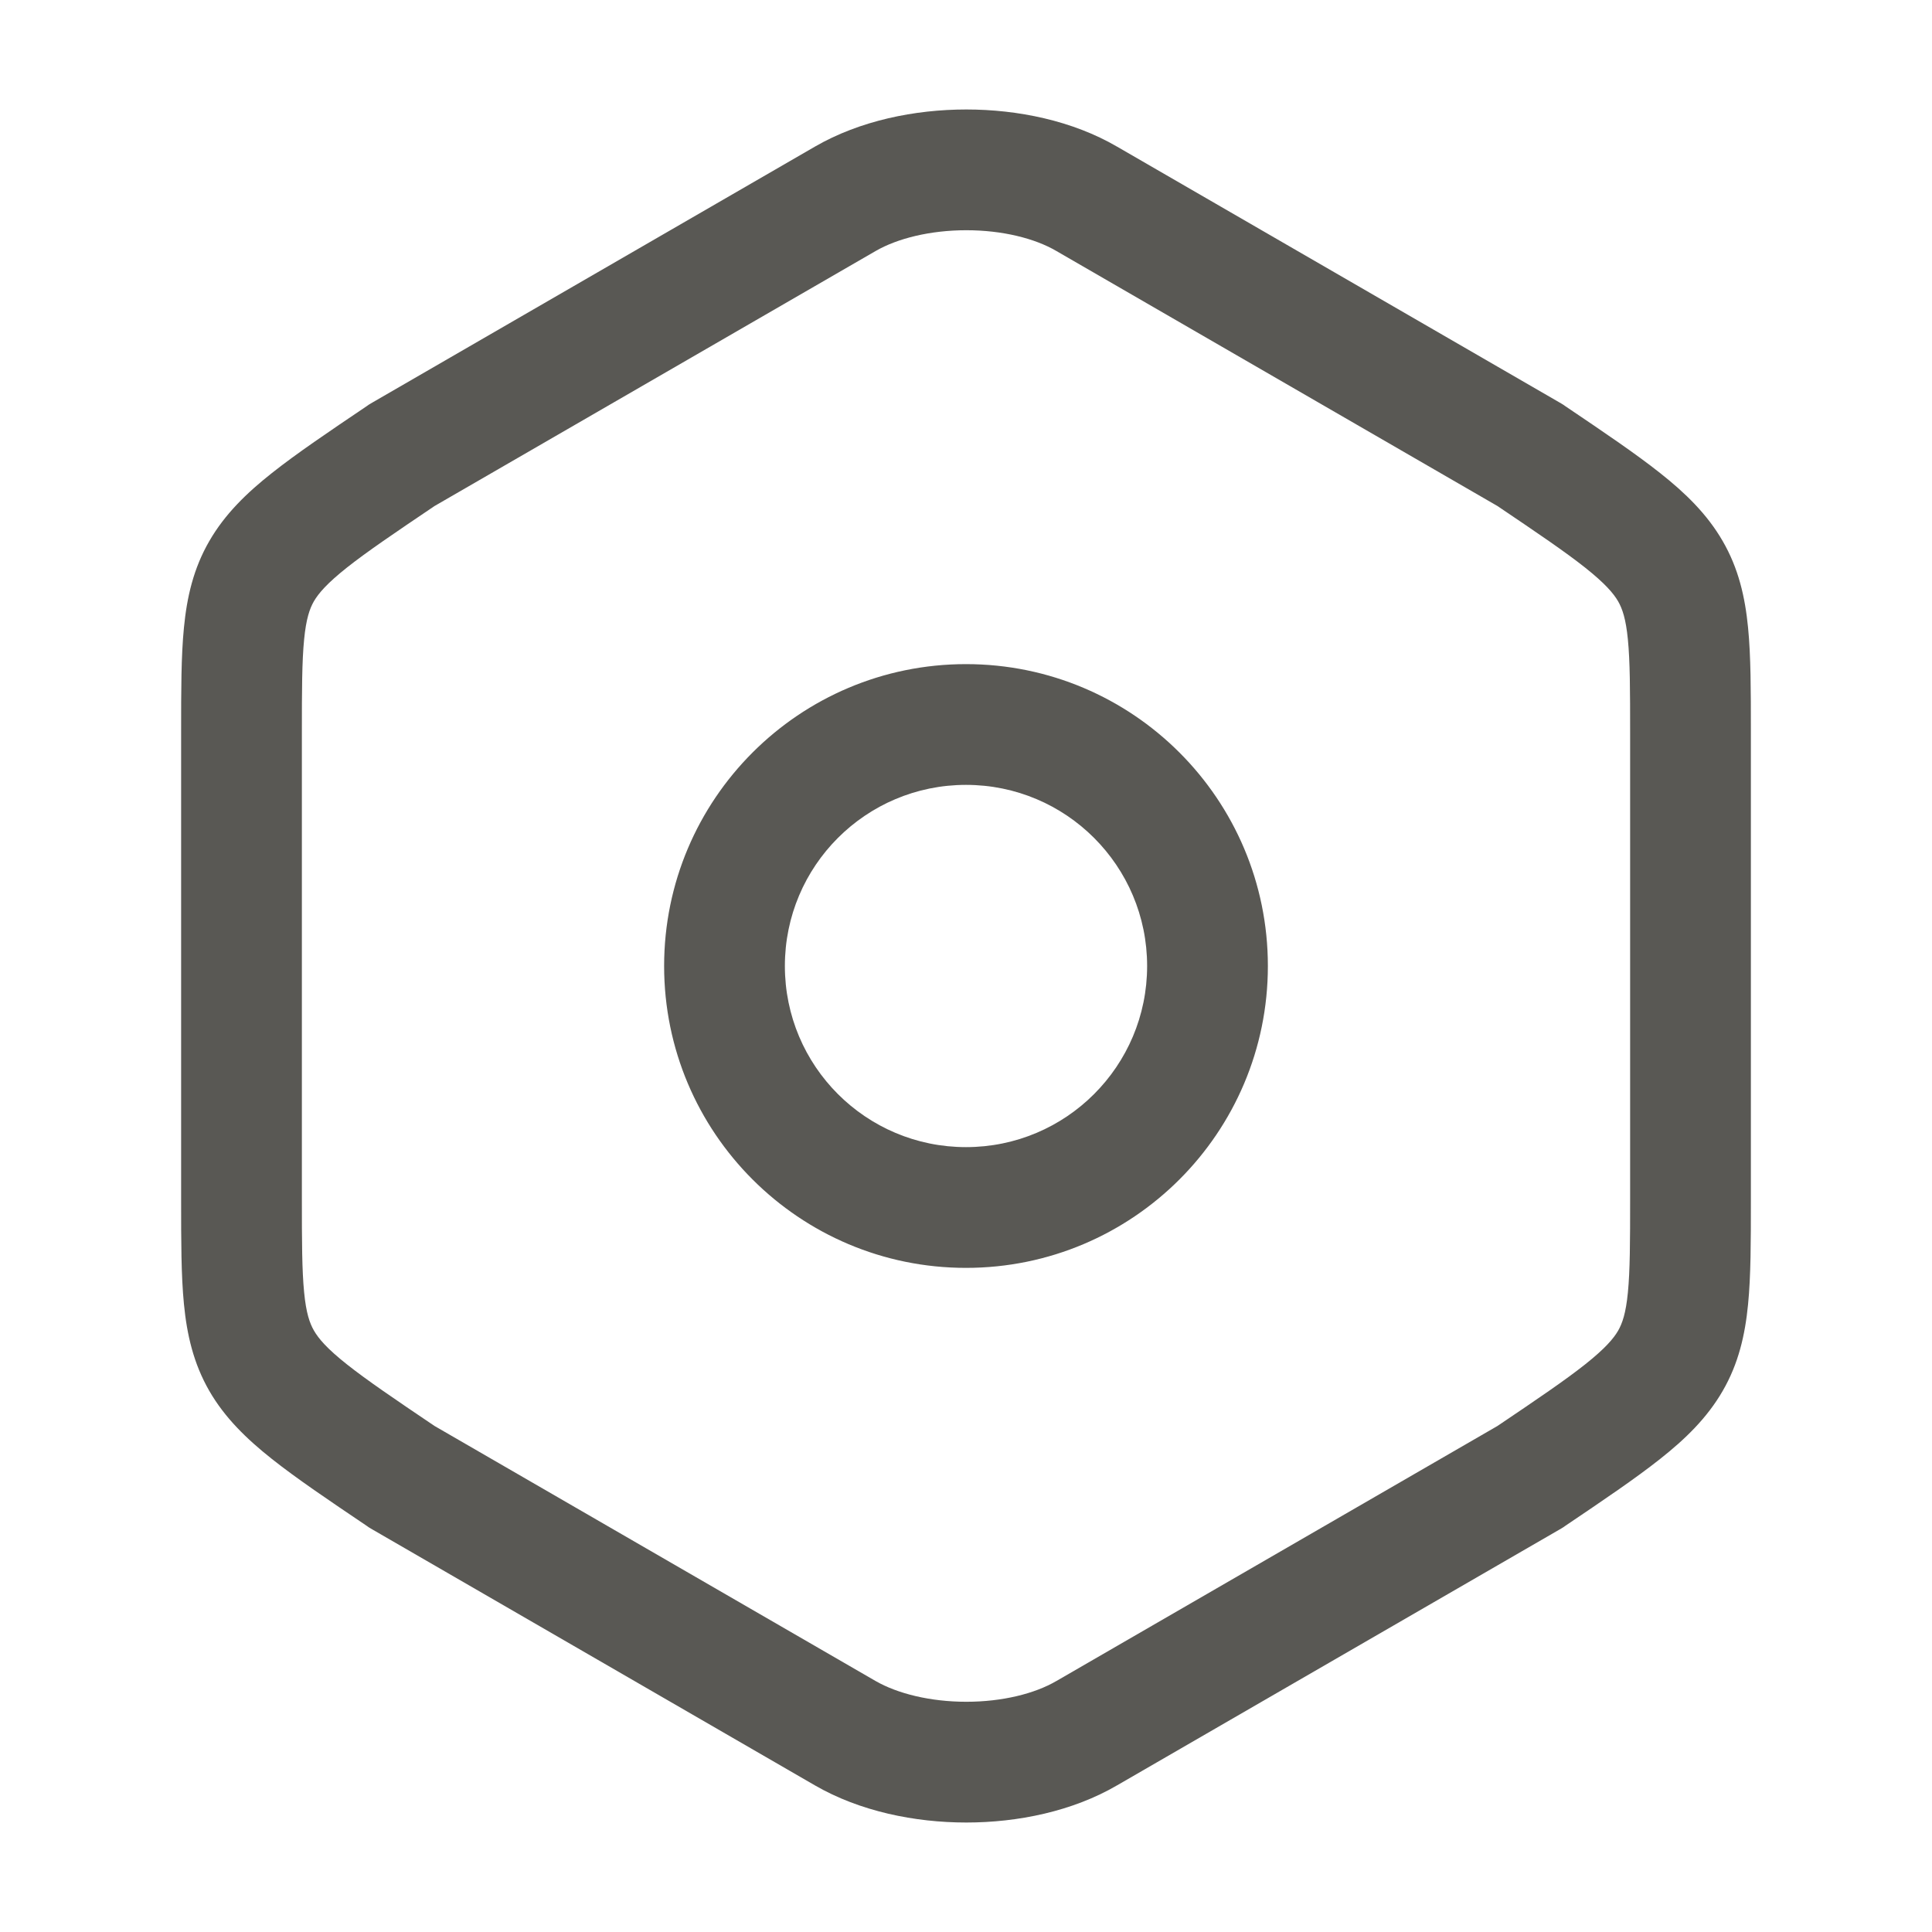 <svg width="24" height="24" viewBox="0 0 24 24" fill="none" xmlns="http://www.w3.org/2000/svg">
<path fill-rule="evenodd" clip-rule="evenodd" d="M13.877 1.822C13.878 1.822 13.878 1.822 13.879 1.823L19.375 5.001C19.39 5.009 19.405 5.019 19.42 5.028L19.444 5.045C19.923 5.368 20.318 5.635 20.622 5.876C20.936 6.124 21.206 6.386 21.399 6.72C21.597 7.061 21.678 7.417 21.715 7.796C21.75 8.15 21.75 8.577 21.75 9.076V14.924C21.75 15.423 21.75 15.85 21.715 16.204C21.678 16.583 21.597 16.939 21.399 17.28C21.206 17.614 20.936 17.876 20.622 18.124C20.318 18.365 19.923 18.632 19.444 18.955L19.42 18.972C19.405 18.981 19.39 18.991 19.375 18.999L13.879 22.177C13.878 22.178 13.878 22.178 13.877 22.178C13.324 22.501 12.643 22.64 12.004 22.64C11.363 22.64 10.681 22.501 10.124 22.179L4.625 18.999C4.61 18.991 4.595 18.981 4.58 18.972L4.556 18.955C4.077 18.632 3.682 18.365 3.378 18.124C3.064 17.875 2.793 17.613 2.6 17.278C2.403 16.936 2.322 16.58 2.285 16.2C2.25 15.844 2.25 15.415 2.25 14.914V9.076C2.25 8.577 2.25 8.15 2.285 7.796C2.322 7.417 2.403 7.061 2.601 6.72C2.794 6.386 3.064 6.124 3.378 5.876C3.682 5.635 4.077 5.368 4.556 5.045L4.58 5.028C4.595 5.019 4.61 5.009 4.625 5.001L10.124 1.821C10.124 1.821 10.125 1.821 10.124 1.821C10.681 1.499 11.363 1.36 12.004 1.36C12.643 1.36 13.324 1.499 13.877 1.822ZM12.004 2.86C11.557 2.86 11.149 2.961 10.876 3.119L5.398 6.286C4.9 6.622 4.559 6.853 4.309 7.051C4.061 7.248 3.956 7.372 3.899 7.47C3.847 7.561 3.803 7.686 3.778 7.942C3.751 8.215 3.75 8.568 3.75 9.11V14.88C3.75 15.425 3.751 15.779 3.778 16.054C3.803 16.312 3.847 16.437 3.9 16.529C3.957 16.628 4.061 16.752 4.31 16.949C4.56 17.147 4.9 17.378 5.398 17.714L10.875 20.881C11.149 21.039 11.557 21.14 12.004 21.14C12.451 21.14 12.854 21.039 13.121 20.883L13.125 20.881L18.602 17.714C19.1 17.378 19.441 17.147 19.691 16.949C19.939 16.752 20.044 16.628 20.101 16.53C20.153 16.439 20.197 16.314 20.222 16.058C20.249 15.785 20.25 15.432 20.25 14.89V9.11C20.25 8.568 20.249 8.215 20.222 7.942C20.197 7.686 20.153 7.561 20.101 7.47C20.044 7.372 19.939 7.248 19.691 7.051C19.441 6.853 19.1 6.622 18.602 6.286L13.121 3.117C12.854 2.961 12.451 2.86 12.004 2.86ZM12 9.75C10.757 9.75 9.75 10.757 9.75 12C9.75 13.243 10.757 14.25 12 14.25C13.243 14.25 14.25 13.243 14.25 12C14.25 10.757 13.243 9.75 12 9.75ZM8.25 12C8.25 9.929 9.929 8.25 12 8.25C14.071 8.25 15.75 9.929 15.75 12C15.75 14.071 14.071 15.75 12 15.75C9.929 15.75 8.25 14.071 8.25 12Z" fill="#595854"/>
</svg>
